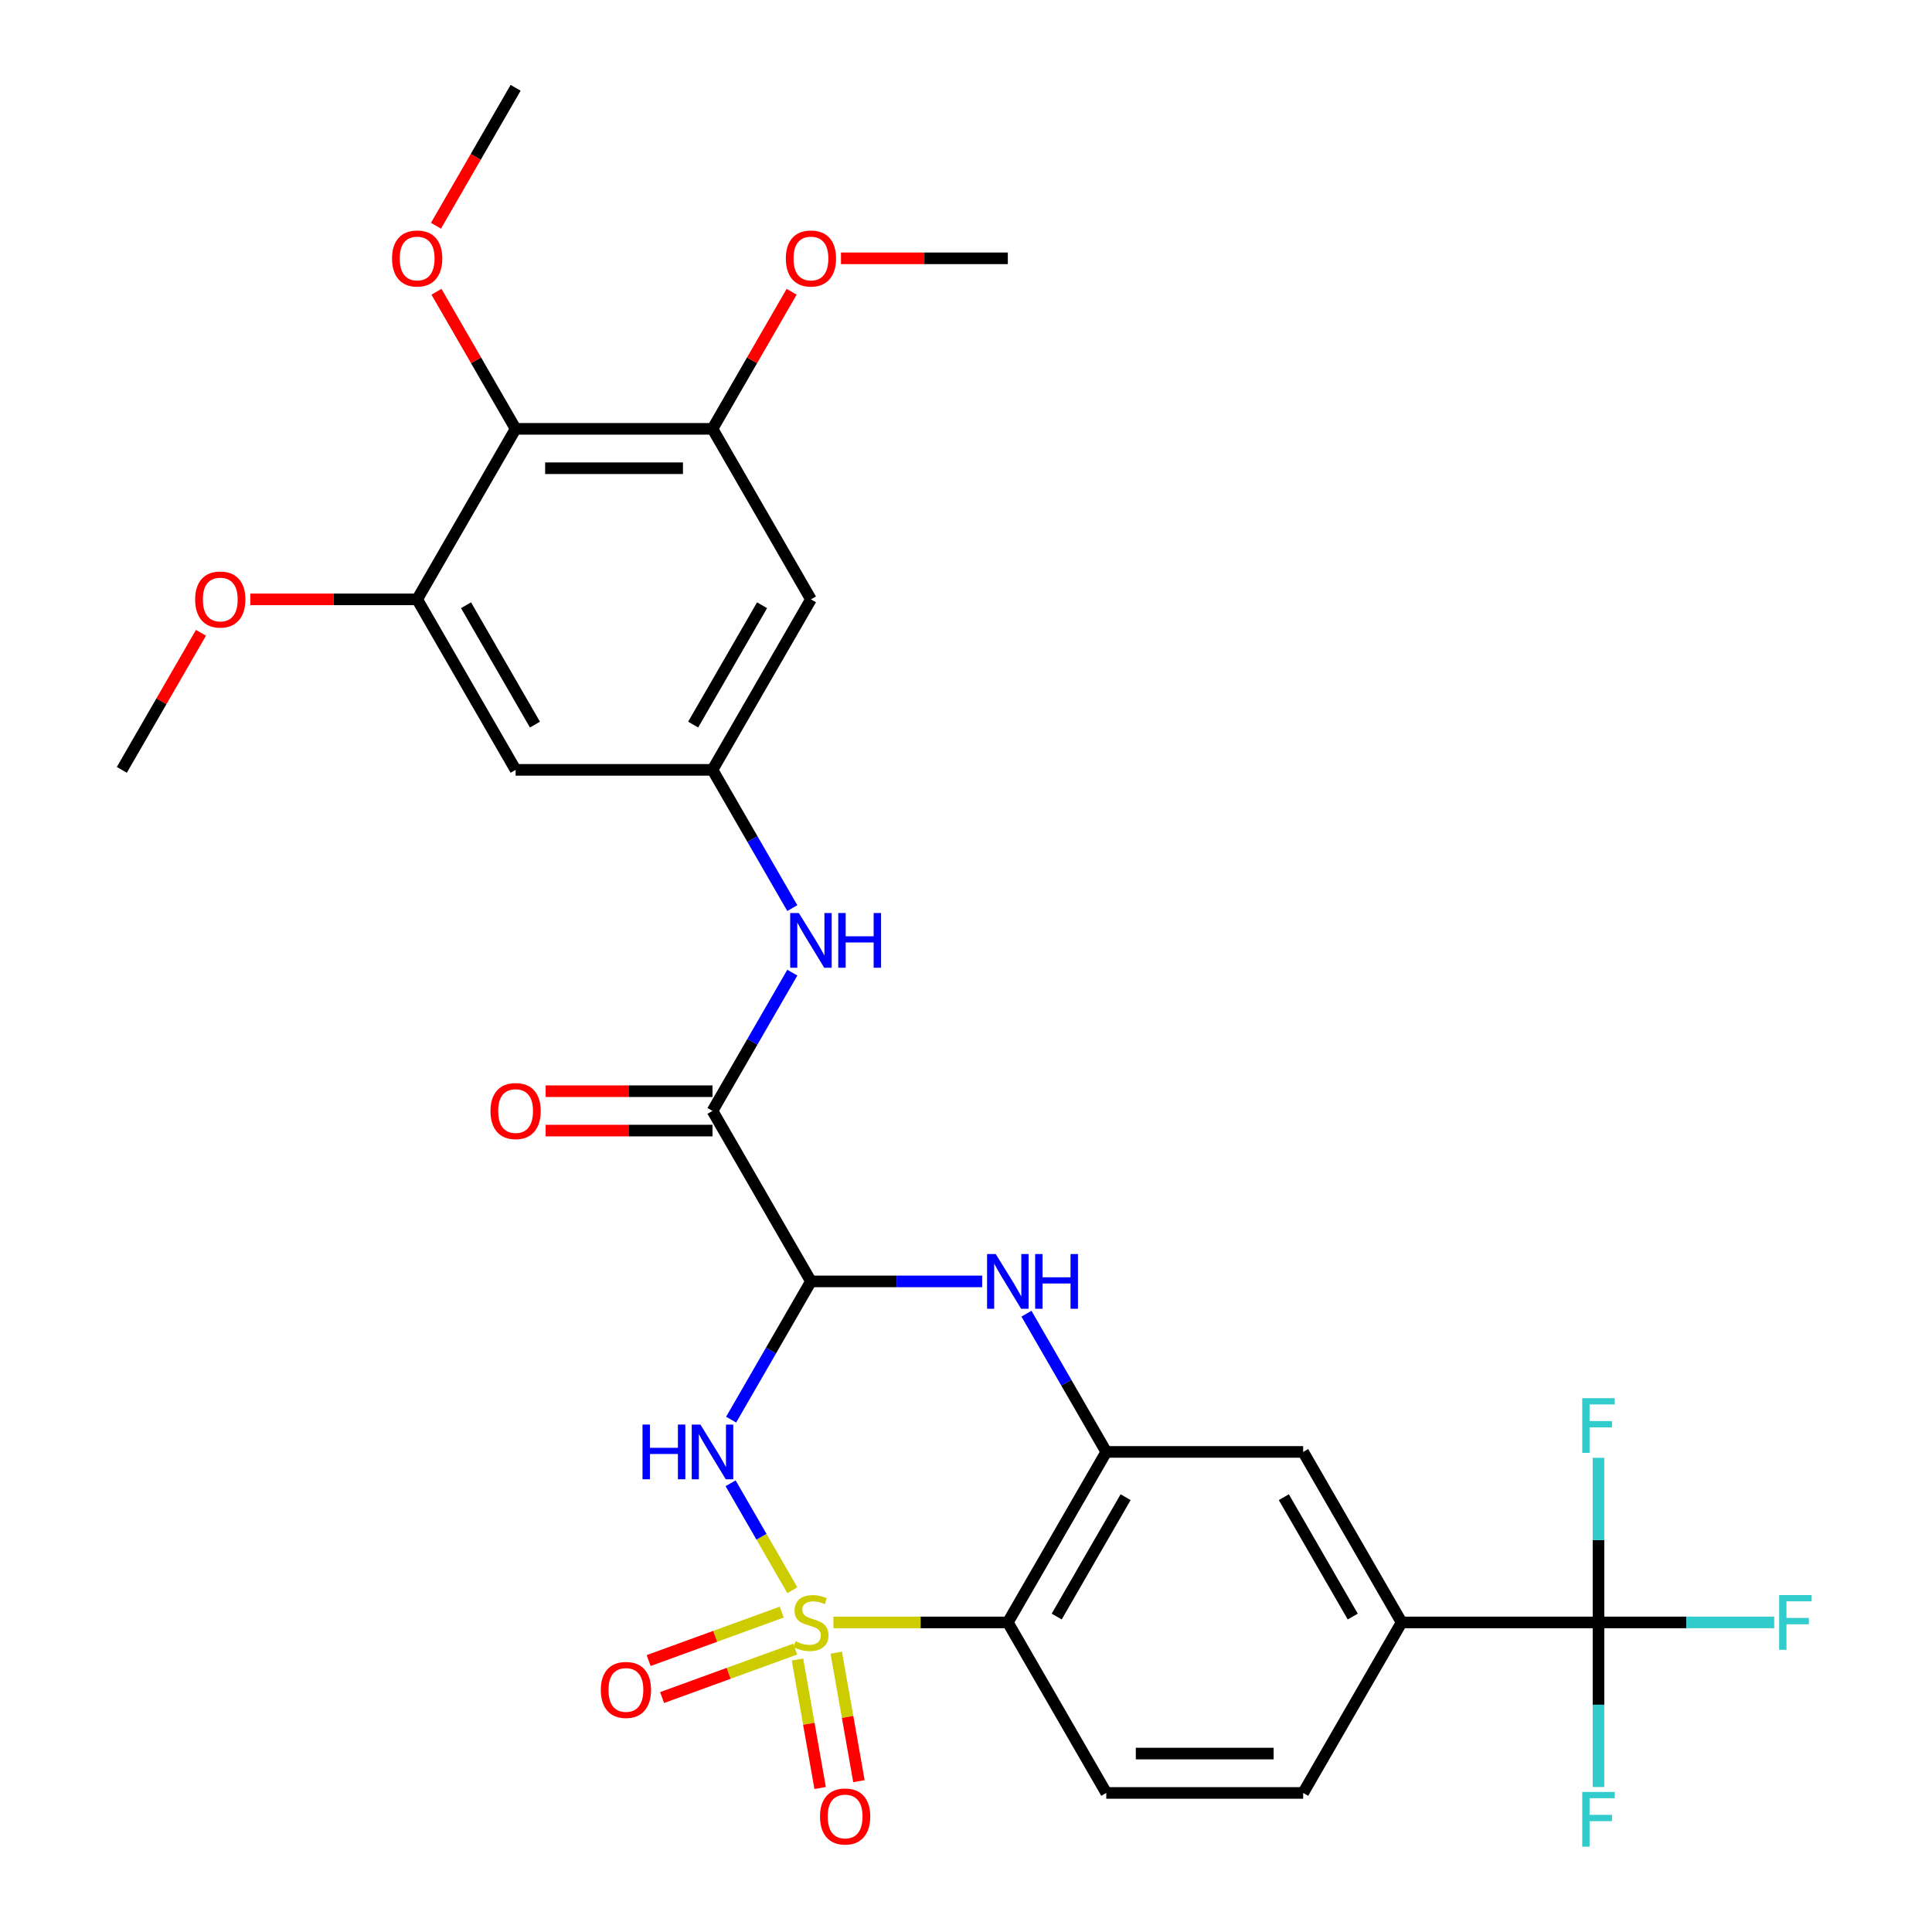 <?xml version='1.0' encoding='iso-8859-1'?>
<svg version='1.1' baseProfile='full'
              xmlns='http://www.w3.org/2000/svg'
                      xmlns:rdkit='http://www.rdkit.org/xml'
                      xmlns:xlink='http://www.w3.org/1999/xlink'
                  xml:space='preserve'
width='1000px' height='1000px' viewBox='0 0 1000 1000'>
<!-- END OF HEADER -->
<rect style='opacity:1.0;fill:#FFFFFF;stroke:none' width='1000' height='1000' x='0' y='0'> </rect>
<path class='bond-0' d='M 410.118,823.097 L 394.136,795.416' style='fill:none;fill-rule:evenodd;stroke:#CCCC00;stroke-width:6px;stroke-linecap:butt;stroke-linejoin:miter;stroke-opacity:1' />
<path class='bond-0' d='M 394.136,795.416 L 378.154,767.735' style='fill:none;fill-rule:evenodd;stroke:#0000FF;stroke-width:6px;stroke-linecap:butt;stroke-linejoin:miter;stroke-opacity:1' />
<path class='bond-2' d='M 431.369,839.765 L 476.51,839.765' style='fill:none;fill-rule:evenodd;stroke:#CCCC00;stroke-width:6px;stroke-linecap:butt;stroke-linejoin:miter;stroke-opacity:1' />
<path class='bond-2' d='M 476.51,839.765 L 521.651,839.765' style='fill:none;fill-rule:evenodd;stroke:#000000;stroke-width:6px;stroke-linecap:butt;stroke-linejoin:miter;stroke-opacity:1' />
<path class='bond-13' d='M 412.778,858.963 L 418.641,892.217' style='fill:none;fill-rule:evenodd;stroke:#CCCC00;stroke-width:6px;stroke-linecap:butt;stroke-linejoin:miter;stroke-opacity:1' />
<path class='bond-13' d='M 418.641,892.217 L 424.505,925.471' style='fill:none;fill-rule:evenodd;stroke:#FF0000;stroke-width:6px;stroke-linecap:butt;stroke-linejoin:miter;stroke-opacity:1' />
<path class='bond-13' d='M 432.85,855.423 L 438.714,888.678' style='fill:none;fill-rule:evenodd;stroke:#CCCC00;stroke-width:6px;stroke-linecap:butt;stroke-linejoin:miter;stroke-opacity:1' />
<path class='bond-13' d='M 438.714,888.678 L 444.577,921.932' style='fill:none;fill-rule:evenodd;stroke:#FF0000;stroke-width:6px;stroke-linecap:butt;stroke-linejoin:miter;stroke-opacity:1' />
<path class='bond-14' d='M 404.628,834.421 L 370.179,846.959' style='fill:none;fill-rule:evenodd;stroke:#CCCC00;stroke-width:6px;stroke-linecap:butt;stroke-linejoin:miter;stroke-opacity:1' />
<path class='bond-14' d='M 370.179,846.959 L 335.73,859.498' style='fill:none;fill-rule:evenodd;stroke:#FF0000;stroke-width:6px;stroke-linecap:butt;stroke-linejoin:miter;stroke-opacity:1' />
<path class='bond-14' d='M 411.599,853.574 L 377.15,866.112' style='fill:none;fill-rule:evenodd;stroke:#CCCC00;stroke-width:6px;stroke-linecap:butt;stroke-linejoin:miter;stroke-opacity:1' />
<path class='bond-14' d='M 377.15,866.112 L 342.701,878.651' style='fill:none;fill-rule:evenodd;stroke:#FF0000;stroke-width:6px;stroke-linecap:butt;stroke-linejoin:miter;stroke-opacity:1' />
<path class='bond-1' d='M 378.432,734.801 L 399.086,699.026' style='fill:none;fill-rule:evenodd;stroke:#0000FF;stroke-width:6px;stroke-linecap:butt;stroke-linejoin:miter;stroke-opacity:1' />
<path class='bond-1' d='M 399.086,699.026 L 419.741,663.252' style='fill:none;fill-rule:evenodd;stroke:#000000;stroke-width:6px;stroke-linecap:butt;stroke-linejoin:miter;stroke-opacity:1' />
<path class='bond-5' d='M 419.741,663.252 L 368.786,574.995' style='fill:none;fill-rule:evenodd;stroke:#000000;stroke-width:6px;stroke-linecap:butt;stroke-linejoin:miter;stroke-opacity:1' />
<path class='bond-31' d='M 419.741,663.252 L 464.052,663.252' style='fill:none;fill-rule:evenodd;stroke:#000000;stroke-width:6px;stroke-linecap:butt;stroke-linejoin:miter;stroke-opacity:1' />
<path class='bond-31' d='M 464.052,663.252 L 508.363,663.252' style='fill:none;fill-rule:evenodd;stroke:#0000FF;stroke-width:6px;stroke-linecap:butt;stroke-linejoin:miter;stroke-opacity:1' />
<path class='bond-4' d='M 521.651,839.765 L 572.606,751.508' style='fill:none;fill-rule:evenodd;stroke:#000000;stroke-width:6px;stroke-linecap:butt;stroke-linejoin:miter;stroke-opacity:1' />
<path class='bond-4' d='M 546.946,836.718 L 582.614,774.938' style='fill:none;fill-rule:evenodd;stroke:#000000;stroke-width:6px;stroke-linecap:butt;stroke-linejoin:miter;stroke-opacity:1' />
<path class='bond-18' d='M 521.651,839.765 L 572.606,928.022' style='fill:none;fill-rule:evenodd;stroke:#000000;stroke-width:6px;stroke-linecap:butt;stroke-linejoin:miter;stroke-opacity:1' />
<path class='bond-3' d='M 531.297,679.959 L 551.952,715.734' style='fill:none;fill-rule:evenodd;stroke:#0000FF;stroke-width:6px;stroke-linecap:butt;stroke-linejoin:miter;stroke-opacity:1' />
<path class='bond-3' d='M 551.952,715.734 L 572.606,751.508' style='fill:none;fill-rule:evenodd;stroke:#000000;stroke-width:6px;stroke-linecap:butt;stroke-linejoin:miter;stroke-opacity:1' />
<path class='bond-15' d='M 572.606,751.508 L 674.516,751.508' style='fill:none;fill-rule:evenodd;stroke:#000000;stroke-width:6px;stroke-linecap:butt;stroke-linejoin:miter;stroke-opacity:1' />
<path class='bond-10' d='M 368.786,574.995 L 389.44,539.22' style='fill:none;fill-rule:evenodd;stroke:#000000;stroke-width:6px;stroke-linecap:butt;stroke-linejoin:miter;stroke-opacity:1' />
<path class='bond-10' d='M 389.44,539.22 L 410.095,503.446' style='fill:none;fill-rule:evenodd;stroke:#0000FF;stroke-width:6px;stroke-linecap:butt;stroke-linejoin:miter;stroke-opacity:1' />
<path class='bond-19' d='M 368.786,564.804 L 325.605,564.804' style='fill:none;fill-rule:evenodd;stroke:#000000;stroke-width:6px;stroke-linecap:butt;stroke-linejoin:miter;stroke-opacity:1' />
<path class='bond-19' d='M 325.605,564.804 L 282.424,564.804' style='fill:none;fill-rule:evenodd;stroke:#FF0000;stroke-width:6px;stroke-linecap:butt;stroke-linejoin:miter;stroke-opacity:1' />
<path class='bond-19' d='M 368.786,585.186 L 325.605,585.186' style='fill:none;fill-rule:evenodd;stroke:#000000;stroke-width:6px;stroke-linecap:butt;stroke-linejoin:miter;stroke-opacity:1' />
<path class='bond-19' d='M 325.605,585.186 L 282.424,585.186' style='fill:none;fill-rule:evenodd;stroke:#FF0000;stroke-width:6px;stroke-linecap:butt;stroke-linejoin:miter;stroke-opacity:1' />
<path class='bond-6' d='M 827.381,839.765 L 725.471,839.765' style='fill:none;fill-rule:evenodd;stroke:#000000;stroke-width:6px;stroke-linecap:butt;stroke-linejoin:miter;stroke-opacity:1' />
<path class='bond-21' d='M 827.381,839.765 L 872.852,839.765' style='fill:none;fill-rule:evenodd;stroke:#000000;stroke-width:6px;stroke-linecap:butt;stroke-linejoin:miter;stroke-opacity:1' />
<path class='bond-21' d='M 872.852,839.765 L 918.324,839.765' style='fill:none;fill-rule:evenodd;stroke:#33CCCC;stroke-width:6px;stroke-linecap:butt;stroke-linejoin:miter;stroke-opacity:1' />
<path class='bond-22' d='M 827.381,839.765 L 827.381,882.366' style='fill:none;fill-rule:evenodd;stroke:#000000;stroke-width:6px;stroke-linecap:butt;stroke-linejoin:miter;stroke-opacity:1' />
<path class='bond-22' d='M 827.381,882.366 L 827.381,924.968' style='fill:none;fill-rule:evenodd;stroke:#33CCCC;stroke-width:6px;stroke-linecap:butt;stroke-linejoin:miter;stroke-opacity:1' />
<path class='bond-23' d='M 827.381,839.765 L 827.381,797.164' style='fill:none;fill-rule:evenodd;stroke:#000000;stroke-width:6px;stroke-linecap:butt;stroke-linejoin:miter;stroke-opacity:1' />
<path class='bond-23' d='M 827.381,797.164 L 827.381,754.563' style='fill:none;fill-rule:evenodd;stroke:#33CCCC;stroke-width:6px;stroke-linecap:butt;stroke-linejoin:miter;stroke-opacity:1' />
<path class='bond-7' d='M 266.876,221.968 L 368.786,221.968' style='fill:none;fill-rule:evenodd;stroke:#000000;stroke-width:6px;stroke-linecap:butt;stroke-linejoin:miter;stroke-opacity:1' />
<path class='bond-7' d='M 282.162,242.35 L 353.499,242.35' style='fill:none;fill-rule:evenodd;stroke:#000000;stroke-width:6px;stroke-linecap:butt;stroke-linejoin:miter;stroke-opacity:1' />
<path class='bond-24' d='M 266.876,221.968 L 246.395,186.494' style='fill:none;fill-rule:evenodd;stroke:#000000;stroke-width:6px;stroke-linecap:butt;stroke-linejoin:miter;stroke-opacity:1' />
<path class='bond-24' d='M 246.395,186.494 L 225.913,151.019' style='fill:none;fill-rule:evenodd;stroke:#FF0000;stroke-width:6px;stroke-linecap:butt;stroke-linejoin:miter;stroke-opacity:1' />
<path class='bond-32' d='M 266.876,221.968 L 215.921,310.225' style='fill:none;fill-rule:evenodd;stroke:#000000;stroke-width:6px;stroke-linecap:butt;stroke-linejoin:miter;stroke-opacity:1' />
<path class='bond-8' d='M 368.786,221.968 L 419.741,310.225' style='fill:none;fill-rule:evenodd;stroke:#000000;stroke-width:6px;stroke-linecap:butt;stroke-linejoin:miter;stroke-opacity:1' />
<path class='bond-26' d='M 368.786,221.968 L 389.267,186.494' style='fill:none;fill-rule:evenodd;stroke:#000000;stroke-width:6px;stroke-linecap:butt;stroke-linejoin:miter;stroke-opacity:1' />
<path class='bond-26' d='M 389.267,186.494 L 409.748,151.019' style='fill:none;fill-rule:evenodd;stroke:#FF0000;stroke-width:6px;stroke-linecap:butt;stroke-linejoin:miter;stroke-opacity:1' />
<path class='bond-9' d='M 215.921,310.225 L 266.876,398.481' style='fill:none;fill-rule:evenodd;stroke:#000000;stroke-width:6px;stroke-linecap:butt;stroke-linejoin:miter;stroke-opacity:1' />
<path class='bond-9' d='M 241.215,313.272 L 276.884,375.052' style='fill:none;fill-rule:evenodd;stroke:#000000;stroke-width:6px;stroke-linecap:butt;stroke-linejoin:miter;stroke-opacity:1' />
<path class='bond-25' d='M 215.921,310.225 L 172.74,310.225' style='fill:none;fill-rule:evenodd;stroke:#000000;stroke-width:6px;stroke-linecap:butt;stroke-linejoin:miter;stroke-opacity:1' />
<path class='bond-25' d='M 172.74,310.225 L 129.558,310.225' style='fill:none;fill-rule:evenodd;stroke:#FF0000;stroke-width:6px;stroke-linecap:butt;stroke-linejoin:miter;stroke-opacity:1' />
<path class='bond-11' d='M 410.095,470.03 L 389.44,434.256' style='fill:none;fill-rule:evenodd;stroke:#0000FF;stroke-width:6px;stroke-linecap:butt;stroke-linejoin:miter;stroke-opacity:1' />
<path class='bond-11' d='M 389.44,434.256 L 368.786,398.481' style='fill:none;fill-rule:evenodd;stroke:#000000;stroke-width:6px;stroke-linecap:butt;stroke-linejoin:miter;stroke-opacity:1' />
<path class='bond-16' d='M 368.786,398.481 L 266.876,398.481' style='fill:none;fill-rule:evenodd;stroke:#000000;stroke-width:6px;stroke-linecap:butt;stroke-linejoin:miter;stroke-opacity:1' />
<path class='bond-17' d='M 368.786,398.481 L 419.741,310.225' style='fill:none;fill-rule:evenodd;stroke:#000000;stroke-width:6px;stroke-linecap:butt;stroke-linejoin:miter;stroke-opacity:1' />
<path class='bond-17' d='M 358.778,375.052 L 394.446,313.272' style='fill:none;fill-rule:evenodd;stroke:#000000;stroke-width:6px;stroke-linecap:butt;stroke-linejoin:miter;stroke-opacity:1' />
<path class='bond-12' d='M 725.471,839.765 L 674.516,928.022' style='fill:none;fill-rule:evenodd;stroke:#000000;stroke-width:6px;stroke-linecap:butt;stroke-linejoin:miter;stroke-opacity:1' />
<path class='bond-30' d='M 725.471,839.765 L 674.516,751.508' style='fill:none;fill-rule:evenodd;stroke:#000000;stroke-width:6px;stroke-linecap:butt;stroke-linejoin:miter;stroke-opacity:1' />
<path class='bond-30' d='M 700.177,836.718 L 664.508,774.938' style='fill:none;fill-rule:evenodd;stroke:#000000;stroke-width:6px;stroke-linecap:butt;stroke-linejoin:miter;stroke-opacity:1' />
<path class='bond-20' d='M 572.606,928.022 L 674.516,928.022' style='fill:none;fill-rule:evenodd;stroke:#000000;stroke-width:6px;stroke-linecap:butt;stroke-linejoin:miter;stroke-opacity:1' />
<path class='bond-20' d='M 587.893,907.64 L 659.23,907.64' style='fill:none;fill-rule:evenodd;stroke:#000000;stroke-width:6px;stroke-linecap:butt;stroke-linejoin:miter;stroke-opacity:1' />
<path class='bond-27' d='M 225.659,116.844 L 246.268,81.149' style='fill:none;fill-rule:evenodd;stroke:#FF0000;stroke-width:6px;stroke-linecap:butt;stroke-linejoin:miter;stroke-opacity:1' />
<path class='bond-27' d='M 246.268,81.149 L 266.876,45.455' style='fill:none;fill-rule:evenodd;stroke:#000000;stroke-width:6px;stroke-linecap:butt;stroke-linejoin:miter;stroke-opacity:1' />
<path class='bond-28' d='M 104.018,327.533 L 83.537,363.007' style='fill:none;fill-rule:evenodd;stroke:#FF0000;stroke-width:6px;stroke-linecap:butt;stroke-linejoin:miter;stroke-opacity:1' />
<path class='bond-28' d='M 83.537,363.007 L 63.056,398.481' style='fill:none;fill-rule:evenodd;stroke:#000000;stroke-width:6px;stroke-linecap:butt;stroke-linejoin:miter;stroke-opacity:1' />
<path class='bond-29' d='M 435.289,133.711 L 478.47,133.711' style='fill:none;fill-rule:evenodd;stroke:#FF0000;stroke-width:6px;stroke-linecap:butt;stroke-linejoin:miter;stroke-opacity:1' />
<path class='bond-29' d='M 478.47,133.711 L 521.651,133.711' style='fill:none;fill-rule:evenodd;stroke:#000000;stroke-width:6px;stroke-linecap:butt;stroke-linejoin:miter;stroke-opacity:1' />
<path  class='atom-0' d='M 411.741 849.485
Q 412.061 849.605, 413.381 850.165
Q 414.701 850.725, 416.141 851.085
Q 417.621 851.405, 419.061 851.405
Q 421.741 851.405, 423.301 850.125
Q 424.861 848.805, 424.861 846.525
Q 424.861 844.965, 424.061 844.005
Q 423.301 843.045, 422.101 842.525
Q 420.901 842.005, 418.901 841.405
Q 416.381 840.645, 414.861 839.925
Q 413.381 839.205, 412.301 837.685
Q 411.261 836.165, 411.261 833.605
Q 411.261 830.045, 413.661 827.845
Q 416.101 825.645, 420.901 825.645
Q 424.181 825.645, 427.901 827.205
L 426.981 830.285
Q 423.581 828.885, 421.021 828.885
Q 418.261 828.885, 416.741 830.045
Q 415.221 831.165, 415.261 833.125
Q 415.261 834.645, 416.021 835.565
Q 416.821 836.485, 417.941 837.005
Q 419.101 837.525, 421.021 838.125
Q 423.581 838.925, 425.101 839.725
Q 426.621 840.525, 427.701 842.165
Q 428.821 843.765, 428.821 846.525
Q 428.821 850.445, 426.181 852.565
Q 423.581 854.645, 419.221 854.645
Q 416.701 854.645, 414.781 854.085
Q 412.901 853.565, 410.661 852.645
L 411.741 849.485
' fill='#CCCC00'/>
<path  class='atom-1' d='M 332.566 737.348
L 336.406 737.348
L 336.406 749.388
L 350.886 749.388
L 350.886 737.348
L 354.726 737.348
L 354.726 765.668
L 350.886 765.668
L 350.886 752.588
L 336.406 752.588
L 336.406 765.668
L 332.566 765.668
L 332.566 737.348
' fill='#0000FF'/>
<path  class='atom-1' d='M 362.526 737.348
L 371.806 752.348
Q 372.726 753.828, 374.206 756.508
Q 375.686 759.188, 375.766 759.348
L 375.766 737.348
L 379.526 737.348
L 379.526 765.668
L 375.646 765.668
L 365.686 749.268
Q 364.526 747.348, 363.286 745.148
Q 362.086 742.948, 361.726 742.268
L 361.726 765.668
L 358.046 765.668
L 358.046 737.348
L 362.526 737.348
' fill='#0000FF'/>
<path  class='atom-4' d='M 515.391 649.092
L 524.671 664.092
Q 525.591 665.572, 527.071 668.252
Q 528.551 670.932, 528.631 671.092
L 528.631 649.092
L 532.391 649.092
L 532.391 677.412
L 528.511 677.412
L 518.551 661.012
Q 517.391 659.092, 516.151 656.892
Q 514.951 654.692, 514.591 654.012
L 514.591 677.412
L 510.911 677.412
L 510.911 649.092
L 515.391 649.092
' fill='#0000FF'/>
<path  class='atom-4' d='M 535.791 649.092
L 539.631 649.092
L 539.631 661.132
L 554.111 661.132
L 554.111 649.092
L 557.951 649.092
L 557.951 677.412
L 554.111 677.412
L 554.111 664.332
L 539.631 664.332
L 539.631 677.412
L 535.791 677.412
L 535.791 649.092
' fill='#0000FF'/>
<path  class='atom-11' d='M 413.481 472.578
L 422.761 487.578
Q 423.681 489.058, 425.161 491.738
Q 426.641 494.418, 426.721 494.578
L 426.721 472.578
L 430.481 472.578
L 430.481 500.898
L 426.601 500.898
L 416.641 484.498
Q 415.481 482.578, 414.241 480.378
Q 413.041 478.178, 412.681 477.498
L 412.681 500.898
L 409.001 500.898
L 409.001 472.578
L 413.481 472.578
' fill='#0000FF'/>
<path  class='atom-11' d='M 433.881 472.578
L 437.721 472.578
L 437.721 484.618
L 452.201 484.618
L 452.201 472.578
L 456.041 472.578
L 456.041 500.898
L 452.201 500.898
L 452.201 487.818
L 437.721 487.818
L 437.721 500.898
L 433.881 500.898
L 433.881 472.578
' fill='#0000FF'/>
<path  class='atom-14' d='M 424.437 940.207
Q 424.437 933.407, 427.797 929.607
Q 431.157 925.807, 437.437 925.807
Q 443.717 925.807, 447.077 929.607
Q 450.437 933.407, 450.437 940.207
Q 450.437 947.087, 447.037 951.007
Q 443.637 954.887, 437.437 954.887
Q 431.197 954.887, 427.797 951.007
Q 424.437 947.127, 424.437 940.207
M 437.437 951.687
Q 441.757 951.687, 444.077 948.807
Q 446.437 945.887, 446.437 940.207
Q 446.437 934.647, 444.077 931.847
Q 441.757 929.007, 437.437 929.007
Q 433.117 929.007, 430.757 931.807
Q 428.437 934.607, 428.437 940.207
Q 428.437 945.927, 430.757 948.807
Q 433.117 951.687, 437.437 951.687
' fill='#FF0000'/>
<path  class='atom-15' d='M 310.977 874.7
Q 310.977 867.9, 314.337 864.1
Q 317.697 860.3, 323.977 860.3
Q 330.257 860.3, 333.617 864.1
Q 336.977 867.9, 336.977 874.7
Q 336.977 881.58, 333.577 885.5
Q 330.177 889.38, 323.977 889.38
Q 317.737 889.38, 314.337 885.5
Q 310.977 881.62, 310.977 874.7
M 323.977 886.18
Q 328.297 886.18, 330.617 883.3
Q 332.977 880.38, 332.977 874.7
Q 332.977 869.14, 330.617 866.34
Q 328.297 863.5, 323.977 863.5
Q 319.657 863.5, 317.297 866.3
Q 314.977 869.1, 314.977 874.7
Q 314.977 880.42, 317.297 883.3
Q 319.657 886.18, 323.977 886.18
' fill='#FF0000'/>
<path  class='atom-20' d='M 253.876 575.075
Q 253.876 568.275, 257.236 564.475
Q 260.596 560.675, 266.876 560.675
Q 273.156 560.675, 276.516 564.475
Q 279.876 568.275, 279.876 575.075
Q 279.876 581.955, 276.476 585.875
Q 273.076 589.755, 266.876 589.755
Q 260.636 589.755, 257.236 585.875
Q 253.876 581.995, 253.876 575.075
M 266.876 586.555
Q 271.196 586.555, 273.516 583.675
Q 275.876 580.755, 275.876 575.075
Q 275.876 569.515, 273.516 566.715
Q 271.196 563.875, 266.876 563.875
Q 262.556 563.875, 260.196 566.675
Q 257.876 569.475, 257.876 575.075
Q 257.876 580.795, 260.196 583.675
Q 262.556 586.555, 266.876 586.555
' fill='#FF0000'/>
<path  class='atom-22' d='M 920.871 825.605
L 937.711 825.605
L 937.711 828.845
L 924.671 828.845
L 924.671 837.445
L 936.271 837.445
L 936.271 840.725
L 924.671 840.725
L 924.671 853.925
L 920.871 853.925
L 920.871 825.605
' fill='#33CCCC'/>
<path  class='atom-23' d='M 818.961 927.515
L 835.801 927.515
L 835.801 930.755
L 822.761 930.755
L 822.761 939.355
L 834.361 939.355
L 834.361 942.635
L 822.761 942.635
L 822.761 955.835
L 818.961 955.835
L 818.961 927.515
' fill='#33CCCC'/>
<path  class='atom-24' d='M 818.961 723.695
L 835.801 723.695
L 835.801 726.935
L 822.761 726.935
L 822.761 735.535
L 834.361 735.535
L 834.361 738.815
L 822.761 738.815
L 822.761 752.015
L 818.961 752.015
L 818.961 723.695
' fill='#33CCCC'/>
<path  class='atom-25' d='M 202.921 133.791
Q 202.921 126.991, 206.281 123.191
Q 209.641 119.391, 215.921 119.391
Q 222.201 119.391, 225.561 123.191
Q 228.921 126.991, 228.921 133.791
Q 228.921 140.671, 225.521 144.591
Q 222.121 148.471, 215.921 148.471
Q 209.681 148.471, 206.281 144.591
Q 202.921 140.711, 202.921 133.791
M 215.921 145.271
Q 220.241 145.271, 222.561 142.391
Q 224.921 139.471, 224.921 133.791
Q 224.921 128.231, 222.561 125.431
Q 220.241 122.591, 215.921 122.591
Q 211.601 122.591, 209.241 125.391
Q 206.921 128.191, 206.921 133.791
Q 206.921 139.511, 209.241 142.391
Q 211.601 145.271, 215.921 145.271
' fill='#FF0000'/>
<path  class='atom-26' d='M 101.011 310.305
Q 101.011 303.505, 104.371 299.705
Q 107.731 295.905, 114.011 295.905
Q 120.291 295.905, 123.651 299.705
Q 127.011 303.505, 127.011 310.305
Q 127.011 317.185, 123.611 321.105
Q 120.211 324.985, 114.011 324.985
Q 107.771 324.985, 104.371 321.105
Q 101.011 317.225, 101.011 310.305
M 114.011 321.785
Q 118.331 321.785, 120.651 318.905
Q 123.011 315.985, 123.011 310.305
Q 123.011 304.745, 120.651 301.945
Q 118.331 299.105, 114.011 299.105
Q 109.691 299.105, 107.331 301.905
Q 105.011 304.705, 105.011 310.305
Q 105.011 316.025, 107.331 318.905
Q 109.691 321.785, 114.011 321.785
' fill='#FF0000'/>
<path  class='atom-27' d='M 406.741 133.791
Q 406.741 126.991, 410.101 123.191
Q 413.461 119.391, 419.741 119.391
Q 426.021 119.391, 429.381 123.191
Q 432.741 126.991, 432.741 133.791
Q 432.741 140.671, 429.341 144.591
Q 425.941 148.471, 419.741 148.471
Q 413.501 148.471, 410.101 144.591
Q 406.741 140.711, 406.741 133.791
M 419.741 145.271
Q 424.061 145.271, 426.381 142.391
Q 428.741 139.471, 428.741 133.791
Q 428.741 128.231, 426.381 125.431
Q 424.061 122.591, 419.741 122.591
Q 415.421 122.591, 413.061 125.391
Q 410.741 128.191, 410.741 133.791
Q 410.741 139.511, 413.061 142.391
Q 415.421 145.271, 419.741 145.271
' fill='#FF0000'/>
</svg>
